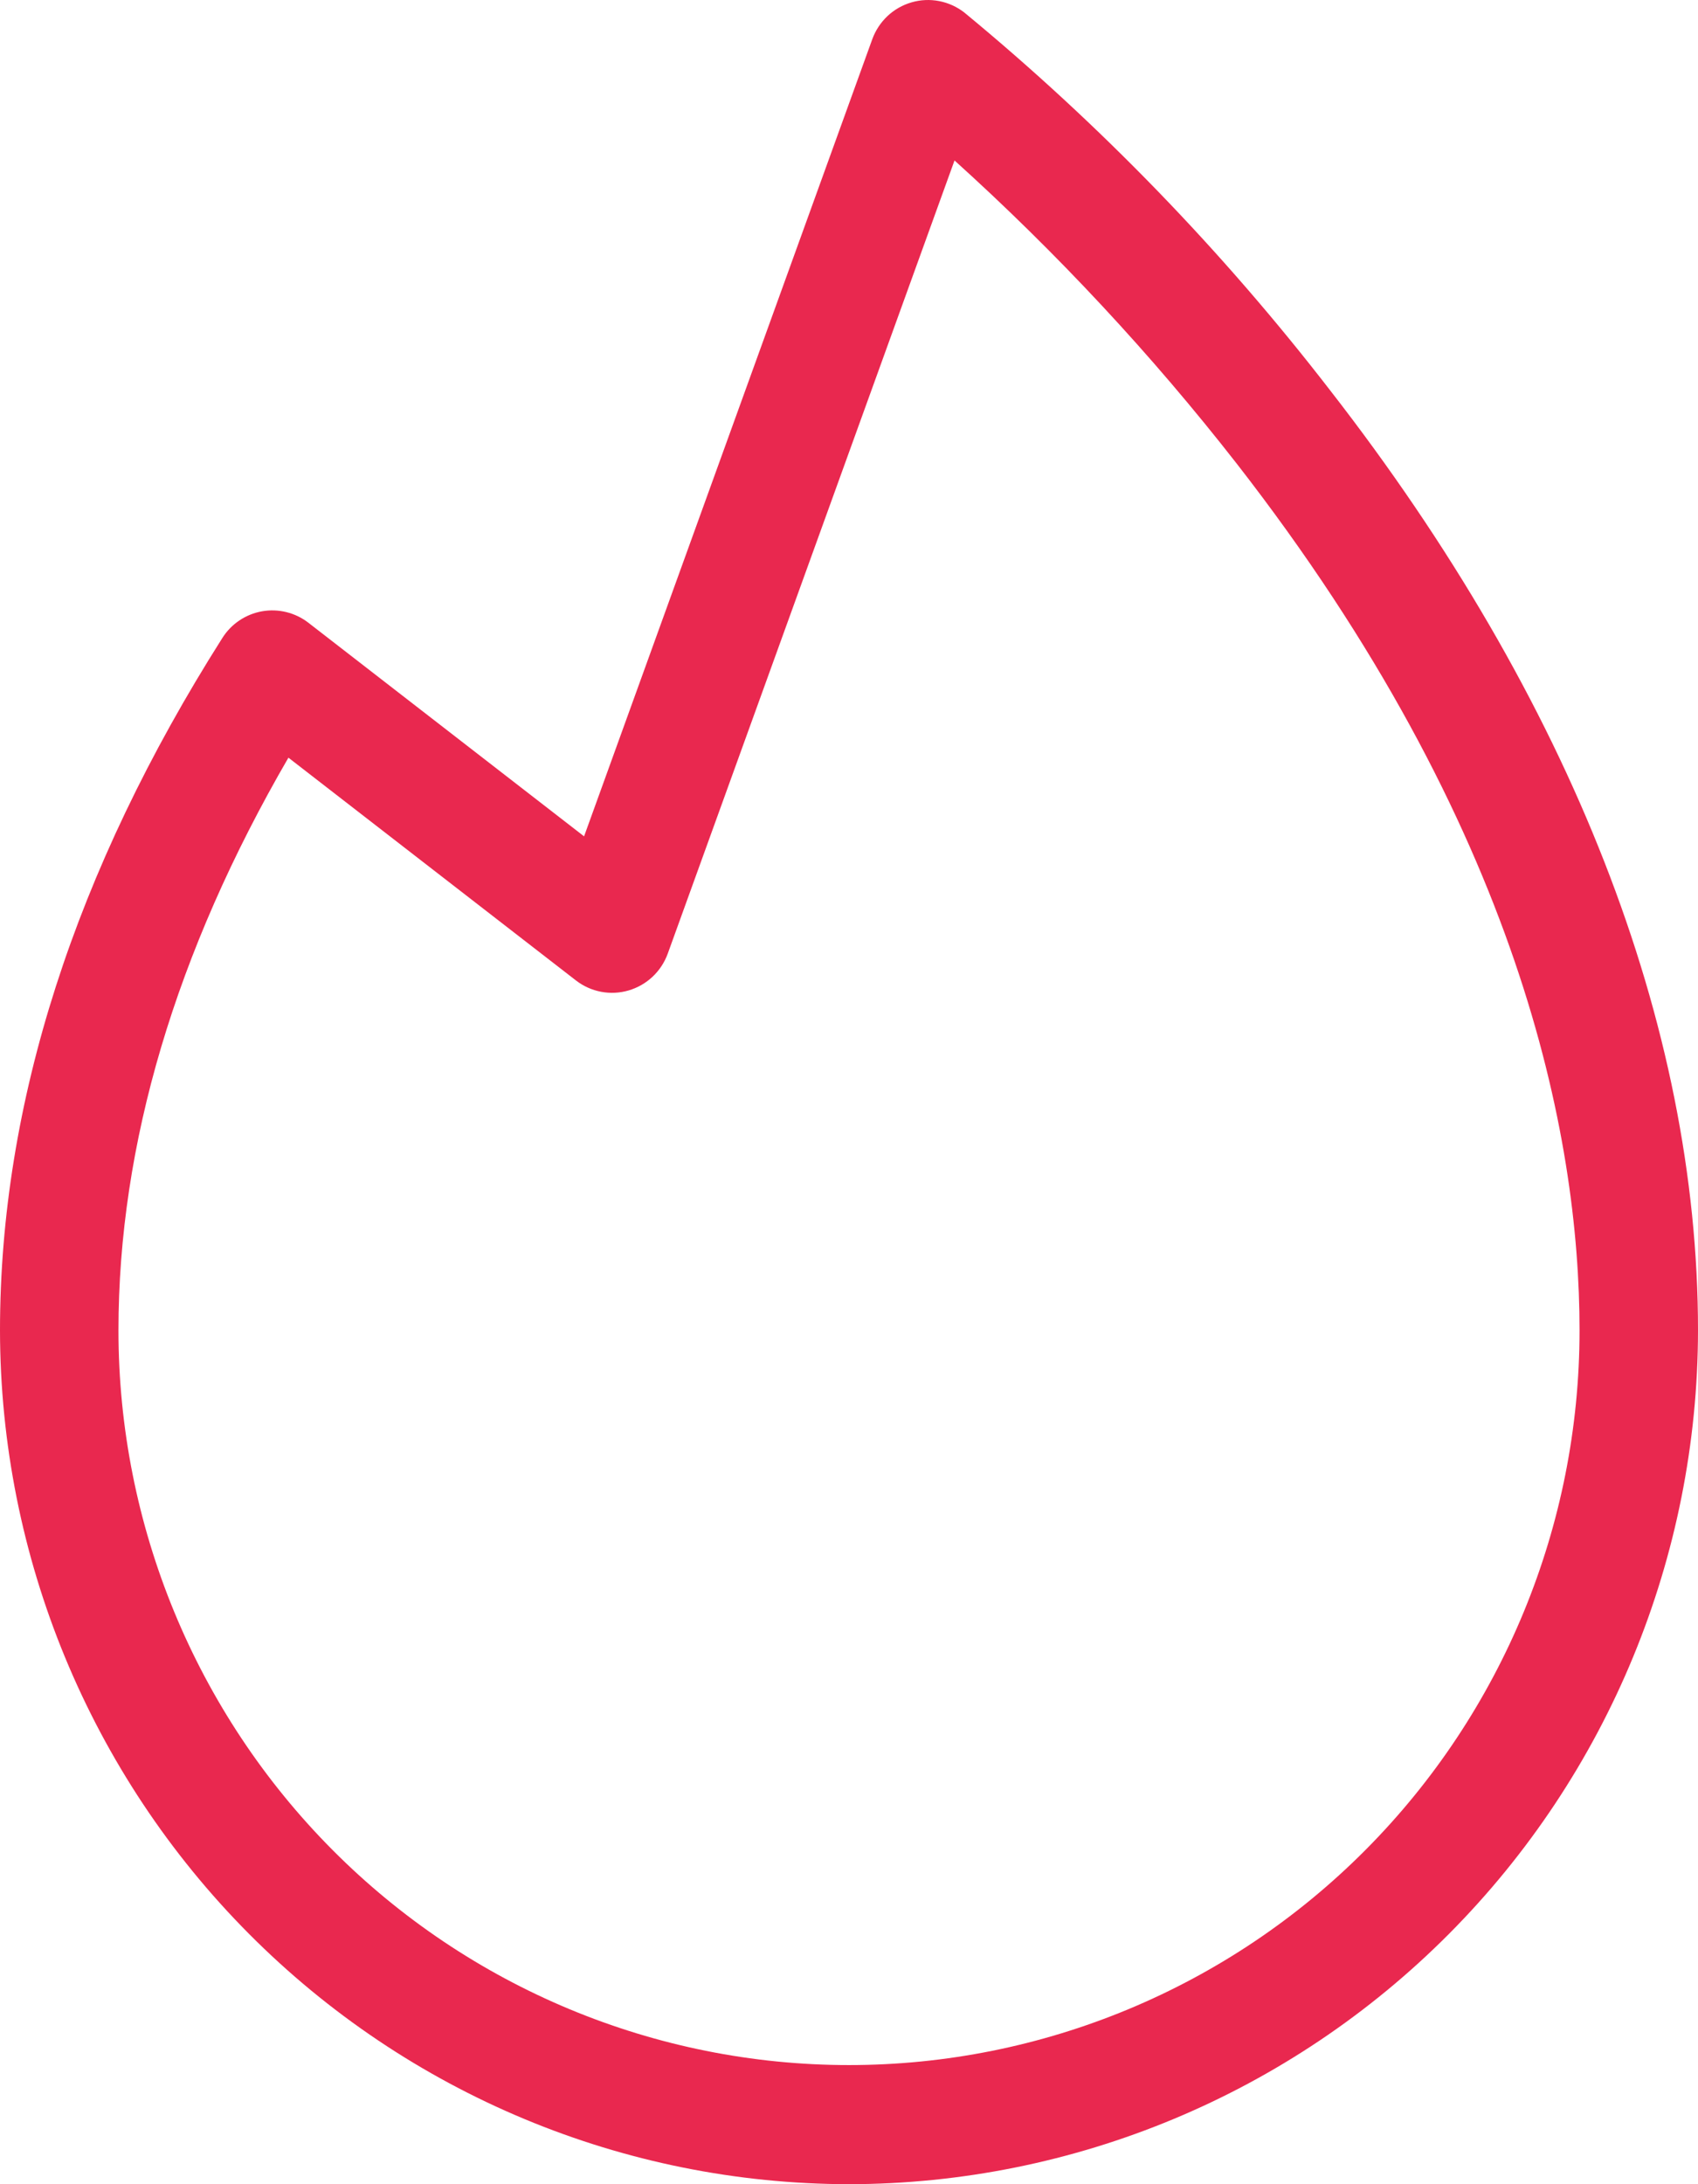 <?xml version="1.0" encoding="UTF-8"?> <svg xmlns="http://www.w3.org/2000/svg" width="42" height="54" viewBox="0 0 42 54" fill="none"> <path d="M21 54C15.432 53.994 10.095 51.768 6.158 47.81C2.221 43.853 0.006 38.487 0 32.891C0 27.287 1.85 21.528 5.5 15.773C5.609 15.6 5.753 15.452 5.922 15.339C6.091 15.225 6.282 15.149 6.482 15.113C6.683 15.078 6.888 15.085 7.086 15.134C7.283 15.183 7.468 15.272 7.629 15.397L14.447 20.677L21.576 0.969C21.655 0.751 21.785 0.555 21.953 0.396C22.122 0.238 22.326 0.122 22.548 0.058C22.77 -0.007 23.004 -0.017 23.231 0.027C23.457 0.071 23.671 0.168 23.853 0.31C27.205 3.073 30.239 6.205 32.898 9.647C38.852 17.295 42 25.333 42 32.891C41.994 38.487 39.779 43.853 35.842 47.81C31.905 51.768 26.568 53.994 21 54ZM7.134 18.732C4.344 23.539 2.93 28.296 2.93 32.891C2.93 37.708 4.834 42.328 8.223 45.735C11.611 49.141 16.208 51.055 21 51.055C25.792 51.055 30.389 49.141 33.777 45.735C37.166 42.328 39.07 37.708 39.07 32.891C39.07 28.084 37.599 20.464 30.59 11.462C28.484 8.765 26.148 6.258 23.61 3.967L16.517 23.576C16.438 23.794 16.309 23.99 16.141 24.148C15.973 24.306 15.77 24.422 15.548 24.487C15.327 24.552 15.094 24.563 14.867 24.52C14.641 24.477 14.428 24.381 14.245 24.239L7.134 18.732Z" fill="#E9284F"></path> </svg> 
